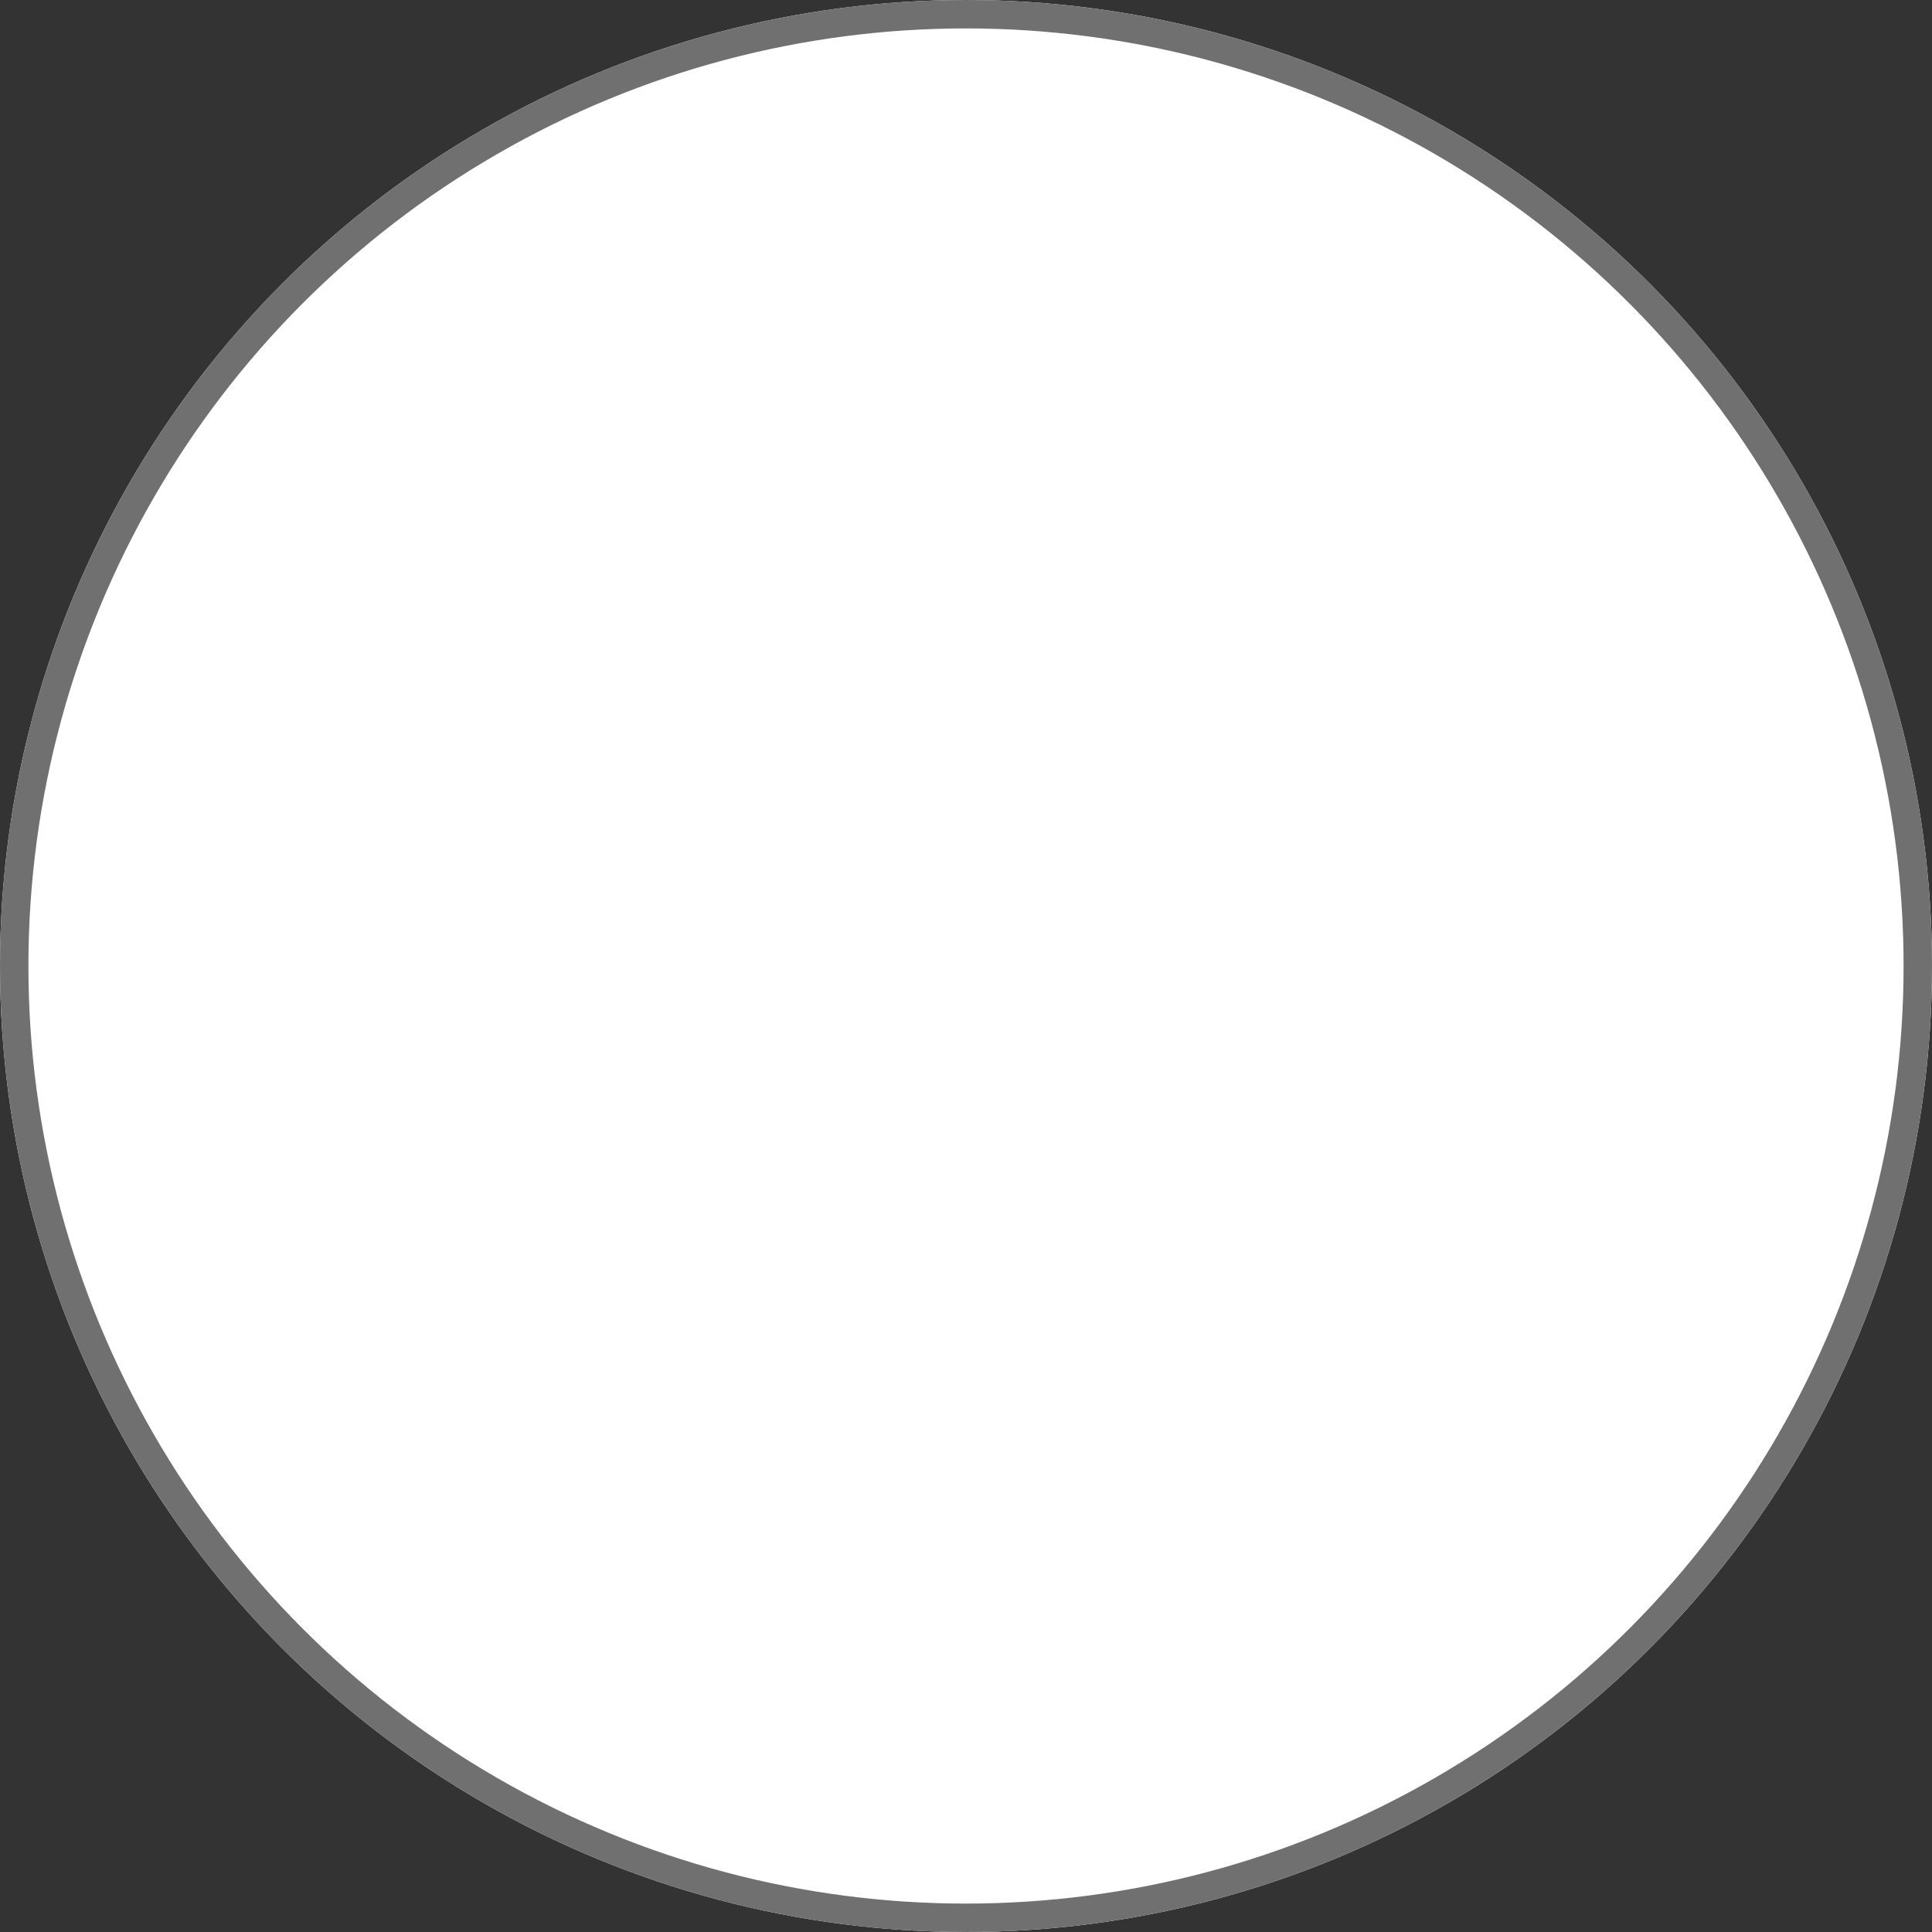<svg xmlns="http://www.w3.org/2000/svg" width="68" height="68" viewBox="0 0 68 68">
  <rect x="0" y="0" width="68" height="68" fill="#333333" stroke="none"/>
  <g id="Ellipse_1" data-name="Ellipse 1" fill="#fff" stroke="#707070" stroke-width="1">
    <circle cx="34" cy="34" r="34" stroke="none"/>
    <circle cx="34" cy="34" r="33.5" fill="none"/>
  </g>
</svg>
